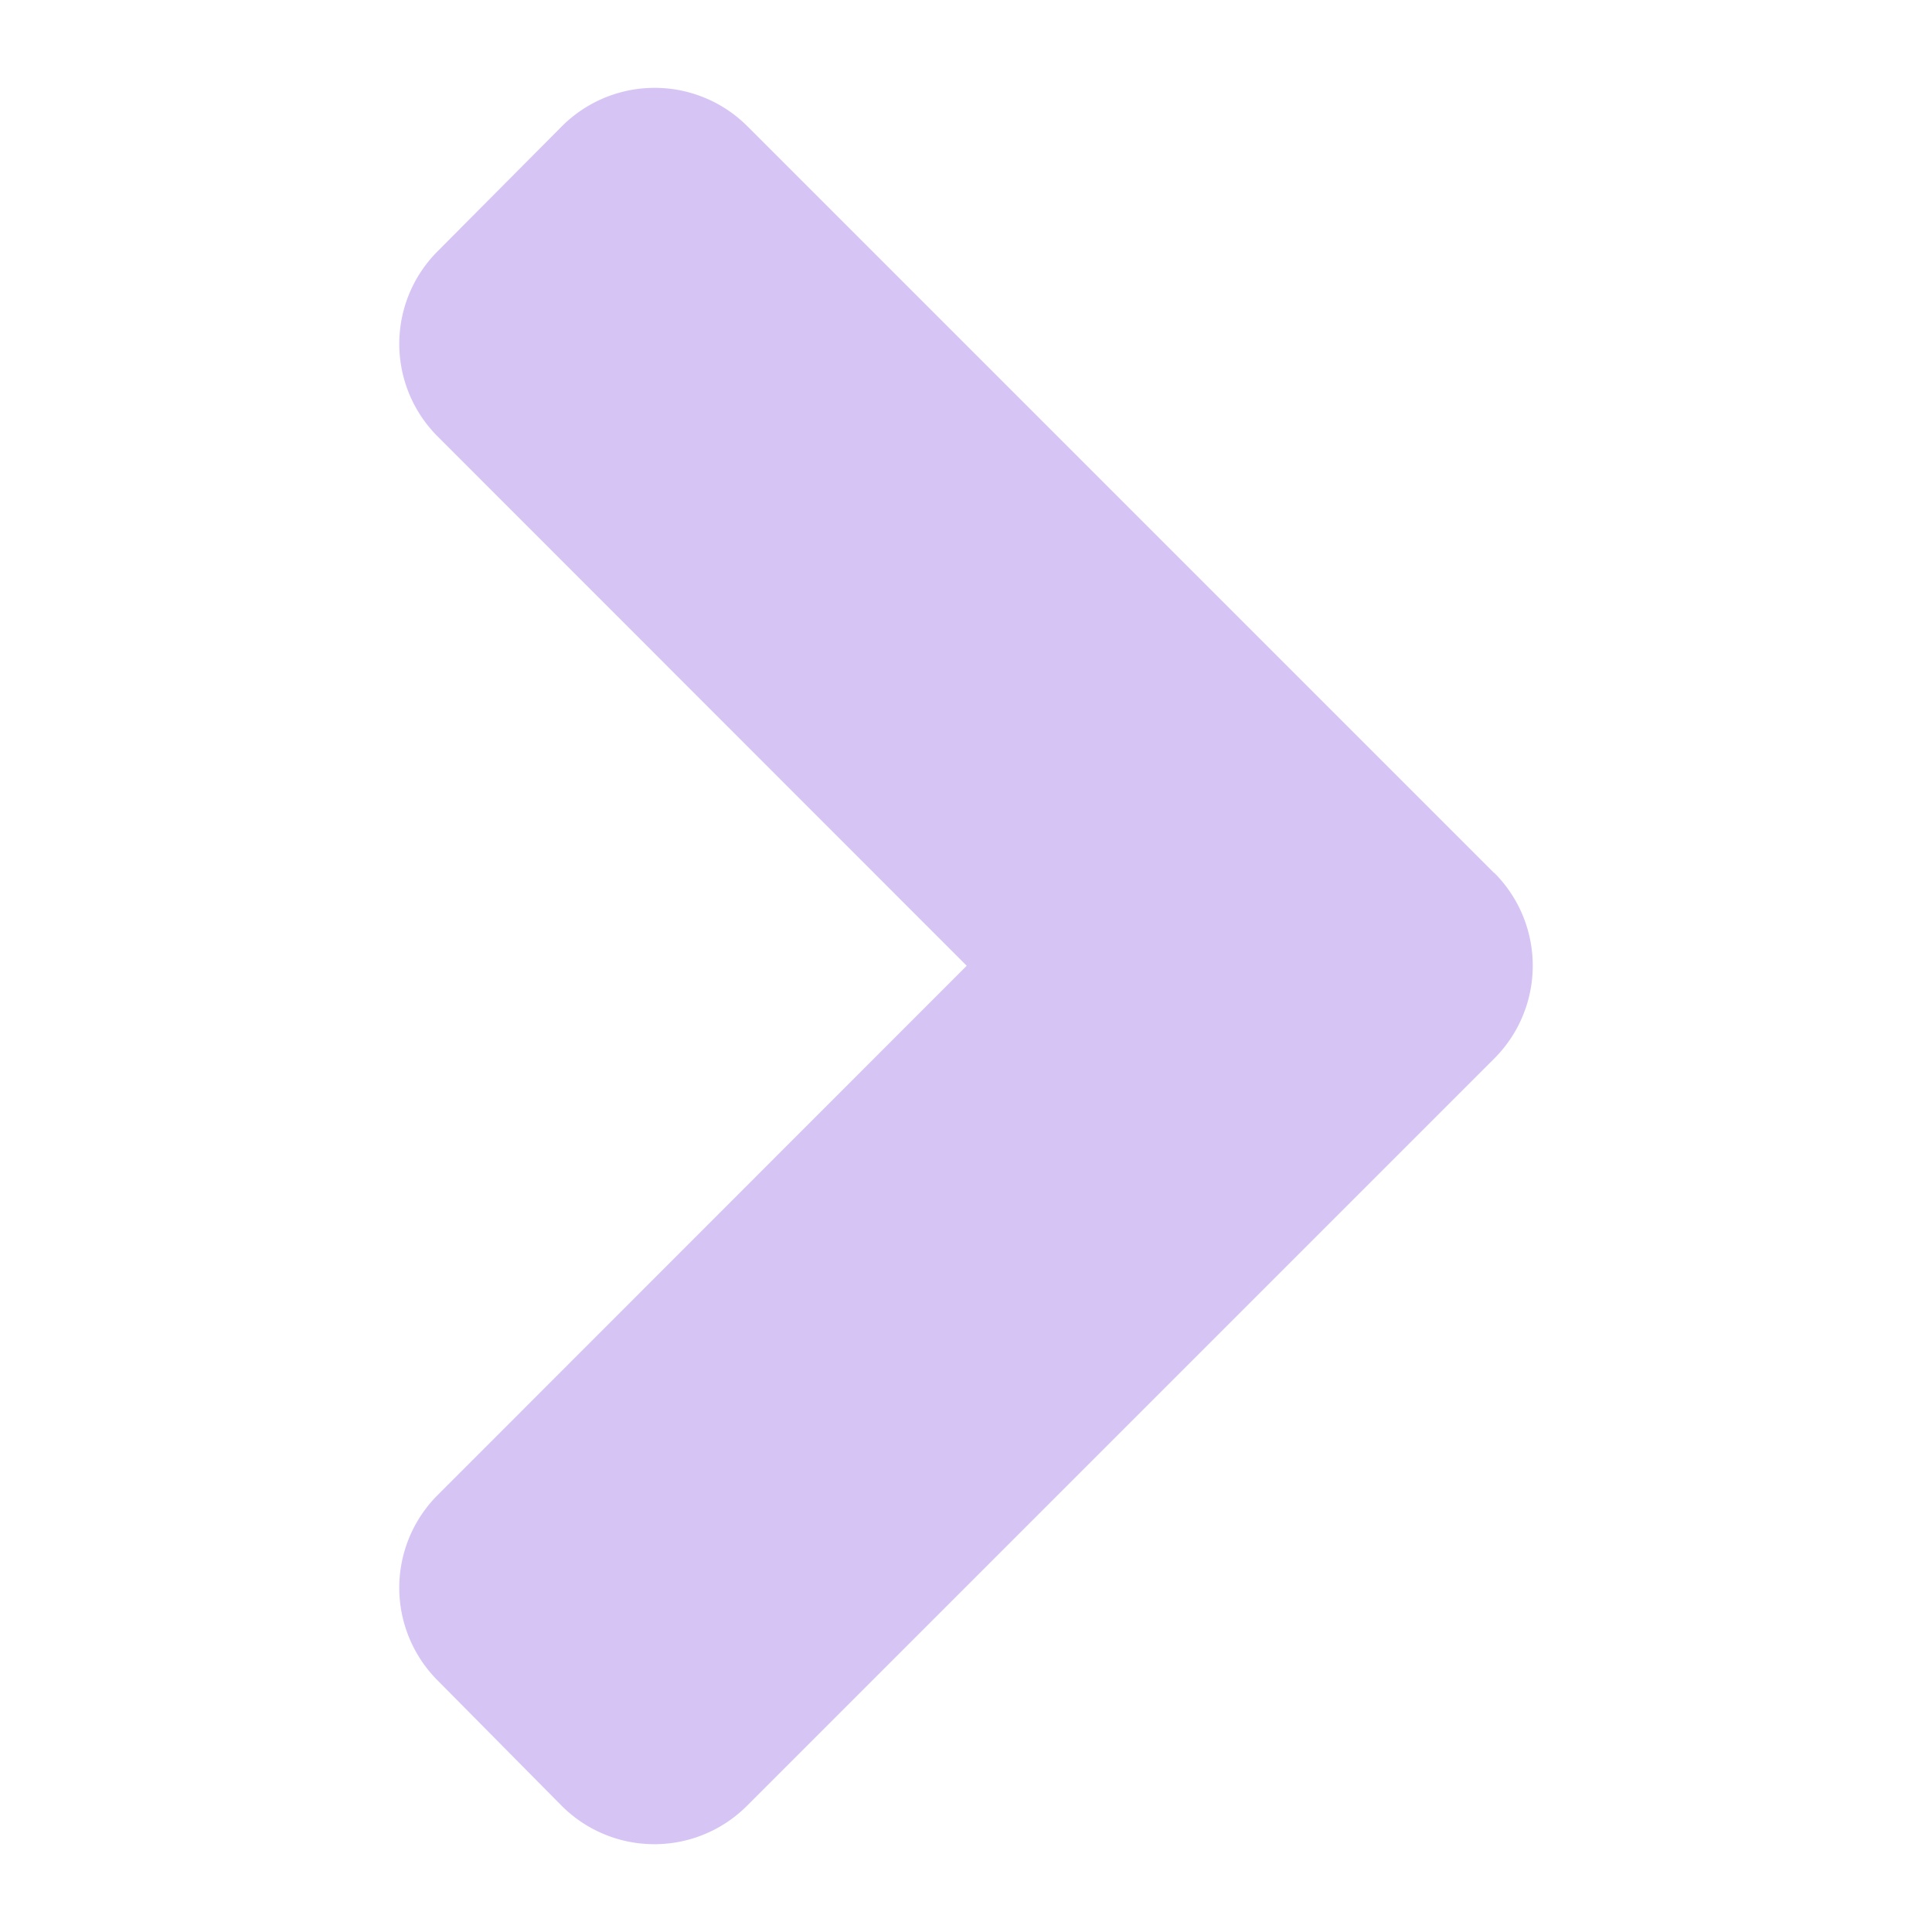 <svg xmlns="http://www.w3.org/2000/svg" xmlns:xlink="http://www.w3.org/1999/xlink" version="1.1" width="1000" height="1000" viewBox="0 0 1000 1000" xml:space="preserve">
<desc>Created with Fabric.js 3.5.0</desc>
<defs>
</defs>
<rect x="0" y="0" width="100%" height="100%" fill="rgba(255,255,255,0)"/>
<g transform="matrix(30.657 0 0 -30.657 500 500)" id="470148" clip-path="url(#CLIPPATH_2)">
<clipPath id="CLIPPATH_2">
	<rect transform="matrix(-1 0 0 -1 -0.006 -0.004)" id="Rectangle_417" x="-19.263" y="-23.708" rx="0" ry="0" width="38.526" height="47.416"/>
</clipPath>
<path style="stroke: none; stroke-width: 1; stroke-dasharray: none; stroke-linecap: butt; stroke-dashoffset: 0; stroke-linejoin: miter; stroke-miterlimit: 4; is-custom-font: none; font-file-url: none; fill: rgb(214,196,245); fill-rule: nonzero; opacity: 1;" vector-effect="non-scaling-stroke" transform=" translate(-9.568, -14.827)" d="M 18.482 16.4 l -12.6 12.6 a 2.214 2.214 0 0 1 -3.141 0 L 0.653 26.9 a 2.211 2.211 0 0 1 0 -3.138 L 9.58 14.831 L 0.653 5.9 a 2.214 2.214 0 0 1 0 -3.141 L 2.737 0.653 a 2.211 2.211 0 0 1 3.138 0 l 12.6 12.6 a 2.216 2.216 0 0 1 0.012 3.147 Z" stroke-linecap="round"/>
</g>
</svg>